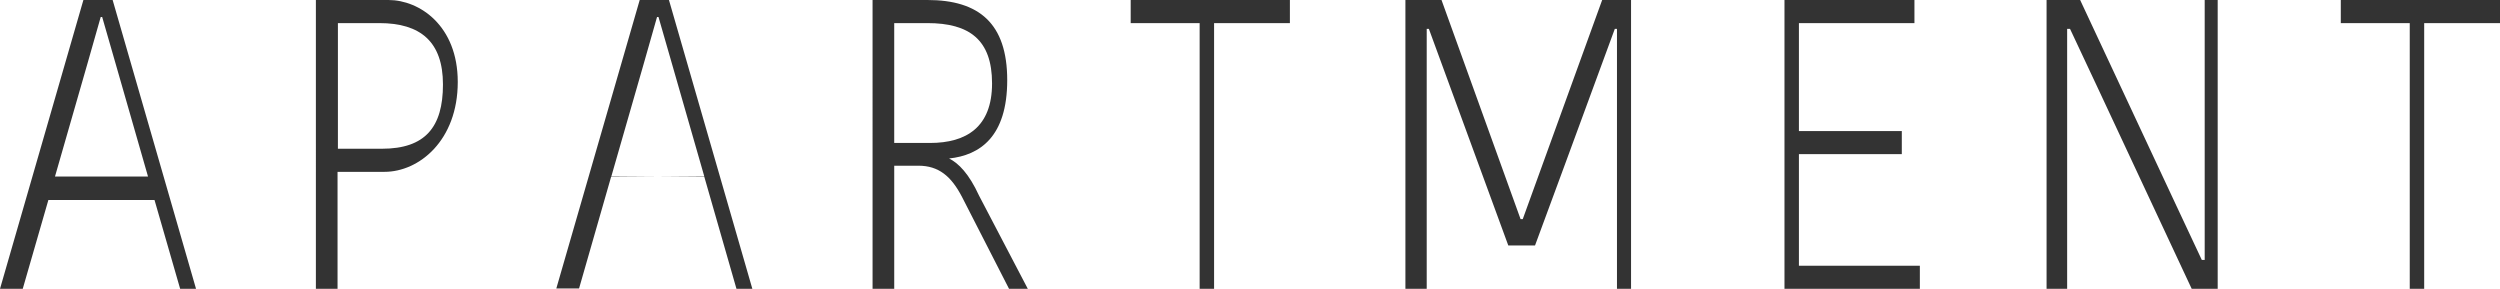 <?xml version="1.0" encoding="UTF-8"?>
<svg id="_レイヤー_1" data-name="レイヤー_1" xmlns="http://www.w3.org/2000/svg" version="1.1" viewBox="0 0 692.5 80" width="100%" height="100%" preserveAspectRatio="xMidYMid meet">
  <!-- Generator: Adobe Illustrator 29.3.1, SVG Export Plug-In . SVG Version: 2.1.0 Build 151)  -->
  <defs>
    <style>
      .st0 {
        fill: #333333;
      }
    </style>
  </defs>
  <path class="st0" d="M31.2,0l23.1,80h-4.4l-7.1-24.6H13.4l-7.1,24.6H0L23.1,0h8.1ZM15.2,48.9h25.8l-8.9-31-3.8-13.2h-.4l-3.7,13-9,31.3Z"/>
  <path class="st0" d="M126.8,22.7c0,16.2-10.7,24.9-20.3,24.9h-13v32.4h-6V0h20.1c8.6,0,19.2,7.1,19.2,22.7ZM93.6,6.4v34.8h12.2c12,0,16.9-6,16.9-17.8s-6.2-17-17.6-17h-11.5Z"/>
  <path class="st0" d="M169.3,48.9l-8.9,31h-6.3L177.2,0h8.1l23.1,80h-4.4l-8.9-31M195.1,48.9l-8.9-31-3.8-13.2h-.4l-3.7,13-9,31.3"/>
  <path class="st0" d="M256.9,0c14.3,0,22.1,6.5,22.1,22.2s-7.6,20.8-16.1,21.7h0c2.6,1.3,5.5,4.2,8.3,10.3l13.5,25.8h-5.2l-13-25.4c-3-5.8-6.5-8.7-12.1-8.7h-6.7v34.1h-6V0h15.2ZM247.7,39.6h9.9c10.1,0,17.2-4.4,17.2-16.5s-6.3-16.7-17.9-16.7h-9.2v33.2Z"/>
  <path class="st0" d="M332.3,6.4h-19.1V0h44.1v6.4h-21v73.6h-4V6.4Z"/>
  <path class="st0" d="M421.2,60.7h.6L443.8,0h8v80h-3.9V8h-.6c-7.2,19.7-22.1,60-22.1,60h-7.4l-22-60h-.6v72h-5.9V0h10l21.9,60.7Z"/>
  <path class="st0" d="M494.3,80V0h36v6.4h-32v29.9h28.5v6.4h-28.5v30.9h33.5v6.4h-37.5Z"/>
  <path class="st0" d="M572.6,8v72h-5.7V0h9.3l26.1,55.8,7.6,16.2h.8V0h3.6v80h-7.2l-26-55.6-7.7-16.4h-.8Z"/>
  <path class="st0" d="M667.5,6.4h-19.1V0h44.1v6.4h-21v73.6h-4V6.4Z"/>
</svg>